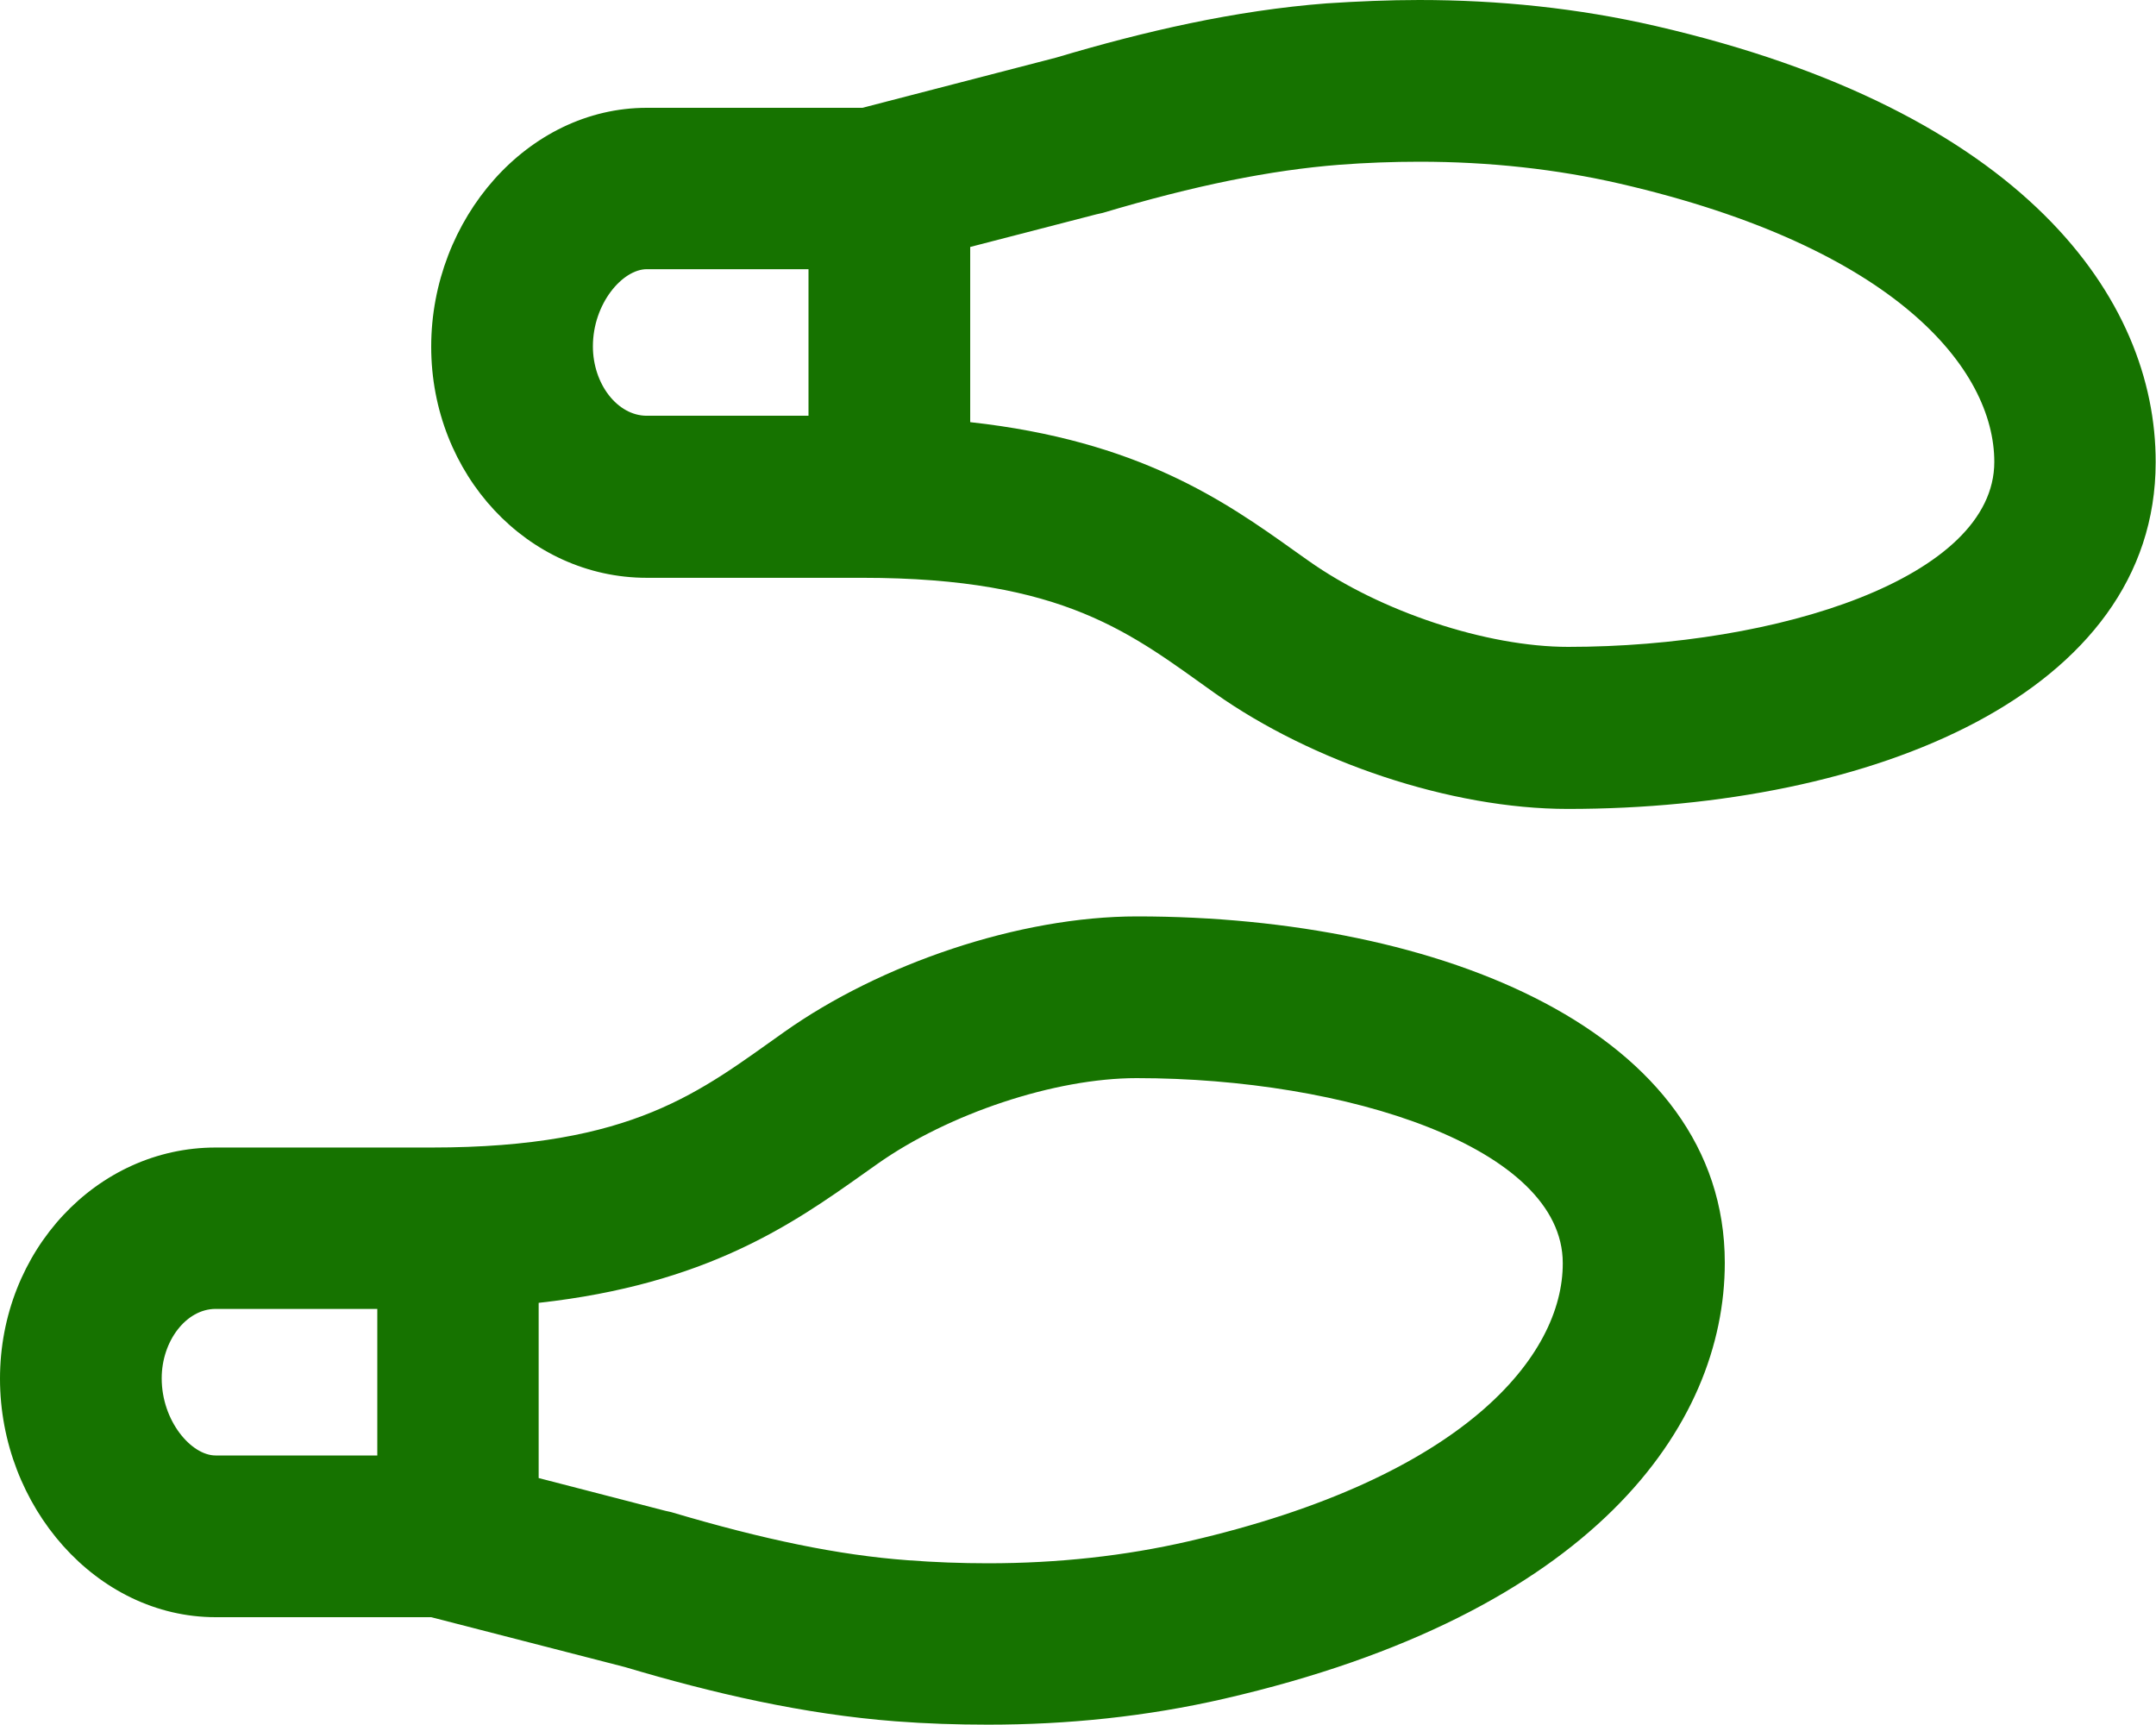 <svg enable-background="new 0 0 640 512" viewBox="0 0 640 512" xmlns="http://www.w3.org/2000/svg"><path d="m491.4 7.7c-23-5.3-46.6-7.7-70.1-7.7-9.1 0-18.3.4-27.5 1-27.3 2.1-54.1 8.3-80.3 16.1l-57.5 14.9h-64c-35.4 0-64 33-64 70.9s28.6 68.6 64 68.6h64c60.2 0 79.9 16.7 104.7 34.3 28.6 20.2 69.8 34.3 104.7 34.3 90.4 0 174.5-34.3 174.5-102.9.1-48.5-39-104.3-148.5-129.5zm-251.4 115.7h-48c-8.7 0-16-9.4-16-20.6 0-12.7 8.8-22.9 16-22.9h48zm225.5 68.6c-24.2 0-55.8-10.5-77-25.5l-4.1-2.9c-21-15-46.5-32.8-96.4-38.3v-52l37.5-9.7.9-.2.9-.2c27.5-8.2 49.9-12.7 70.3-14.3 7.9-.6 15.9-.9 23.8-.9 20.7 0 40.7 2.2 59.4 6.5 82 18.9 111.2 55.1 111.2 82.6 0 34.4-64.3 54.9-126.5 54.9zm-128 80c-34.9 0-76.2 14.1-104.7 34.3-24.8 17.5-44.5 34.3-104.7 34.3h-64.1c-35.3 0-64 30.7-64 68.6s28.6 70.8 64 70.8h64l57.5 14.8c26.2 7.8 53 14 80.3 16.1 9.1.7 18.3 1 27.5 1 23.6 0 47.1-2.4 70.1-7.7 109.5-25.2 148.6-81 148.6-129.4 0-68.5-84.2-102.8-174.5-102.8zm-225.5 160h-48c-7.2 0-16-10.2-16-22.9 0-11.1 7.3-20.6 16-20.6h48zm240.7 25.5c-18.7 4.3-38.6 6.5-59.4 6.5-7.9 0-15.9-.3-23.8-.9-20.4-1.5-42.7-6.1-70.3-14.3l-.9-.2-.9-.2-37.5-9.7v-52c49.8-5.5 75.4-23.4 96.4-38.3l4.1-2.9c21.2-15 52.8-25.5 77-25.5 62.2 0 126.5 20.5 126.5 54.9.1 27.5-29.2 63.7-111.2 82.6z" fill="#167300"/></svg>